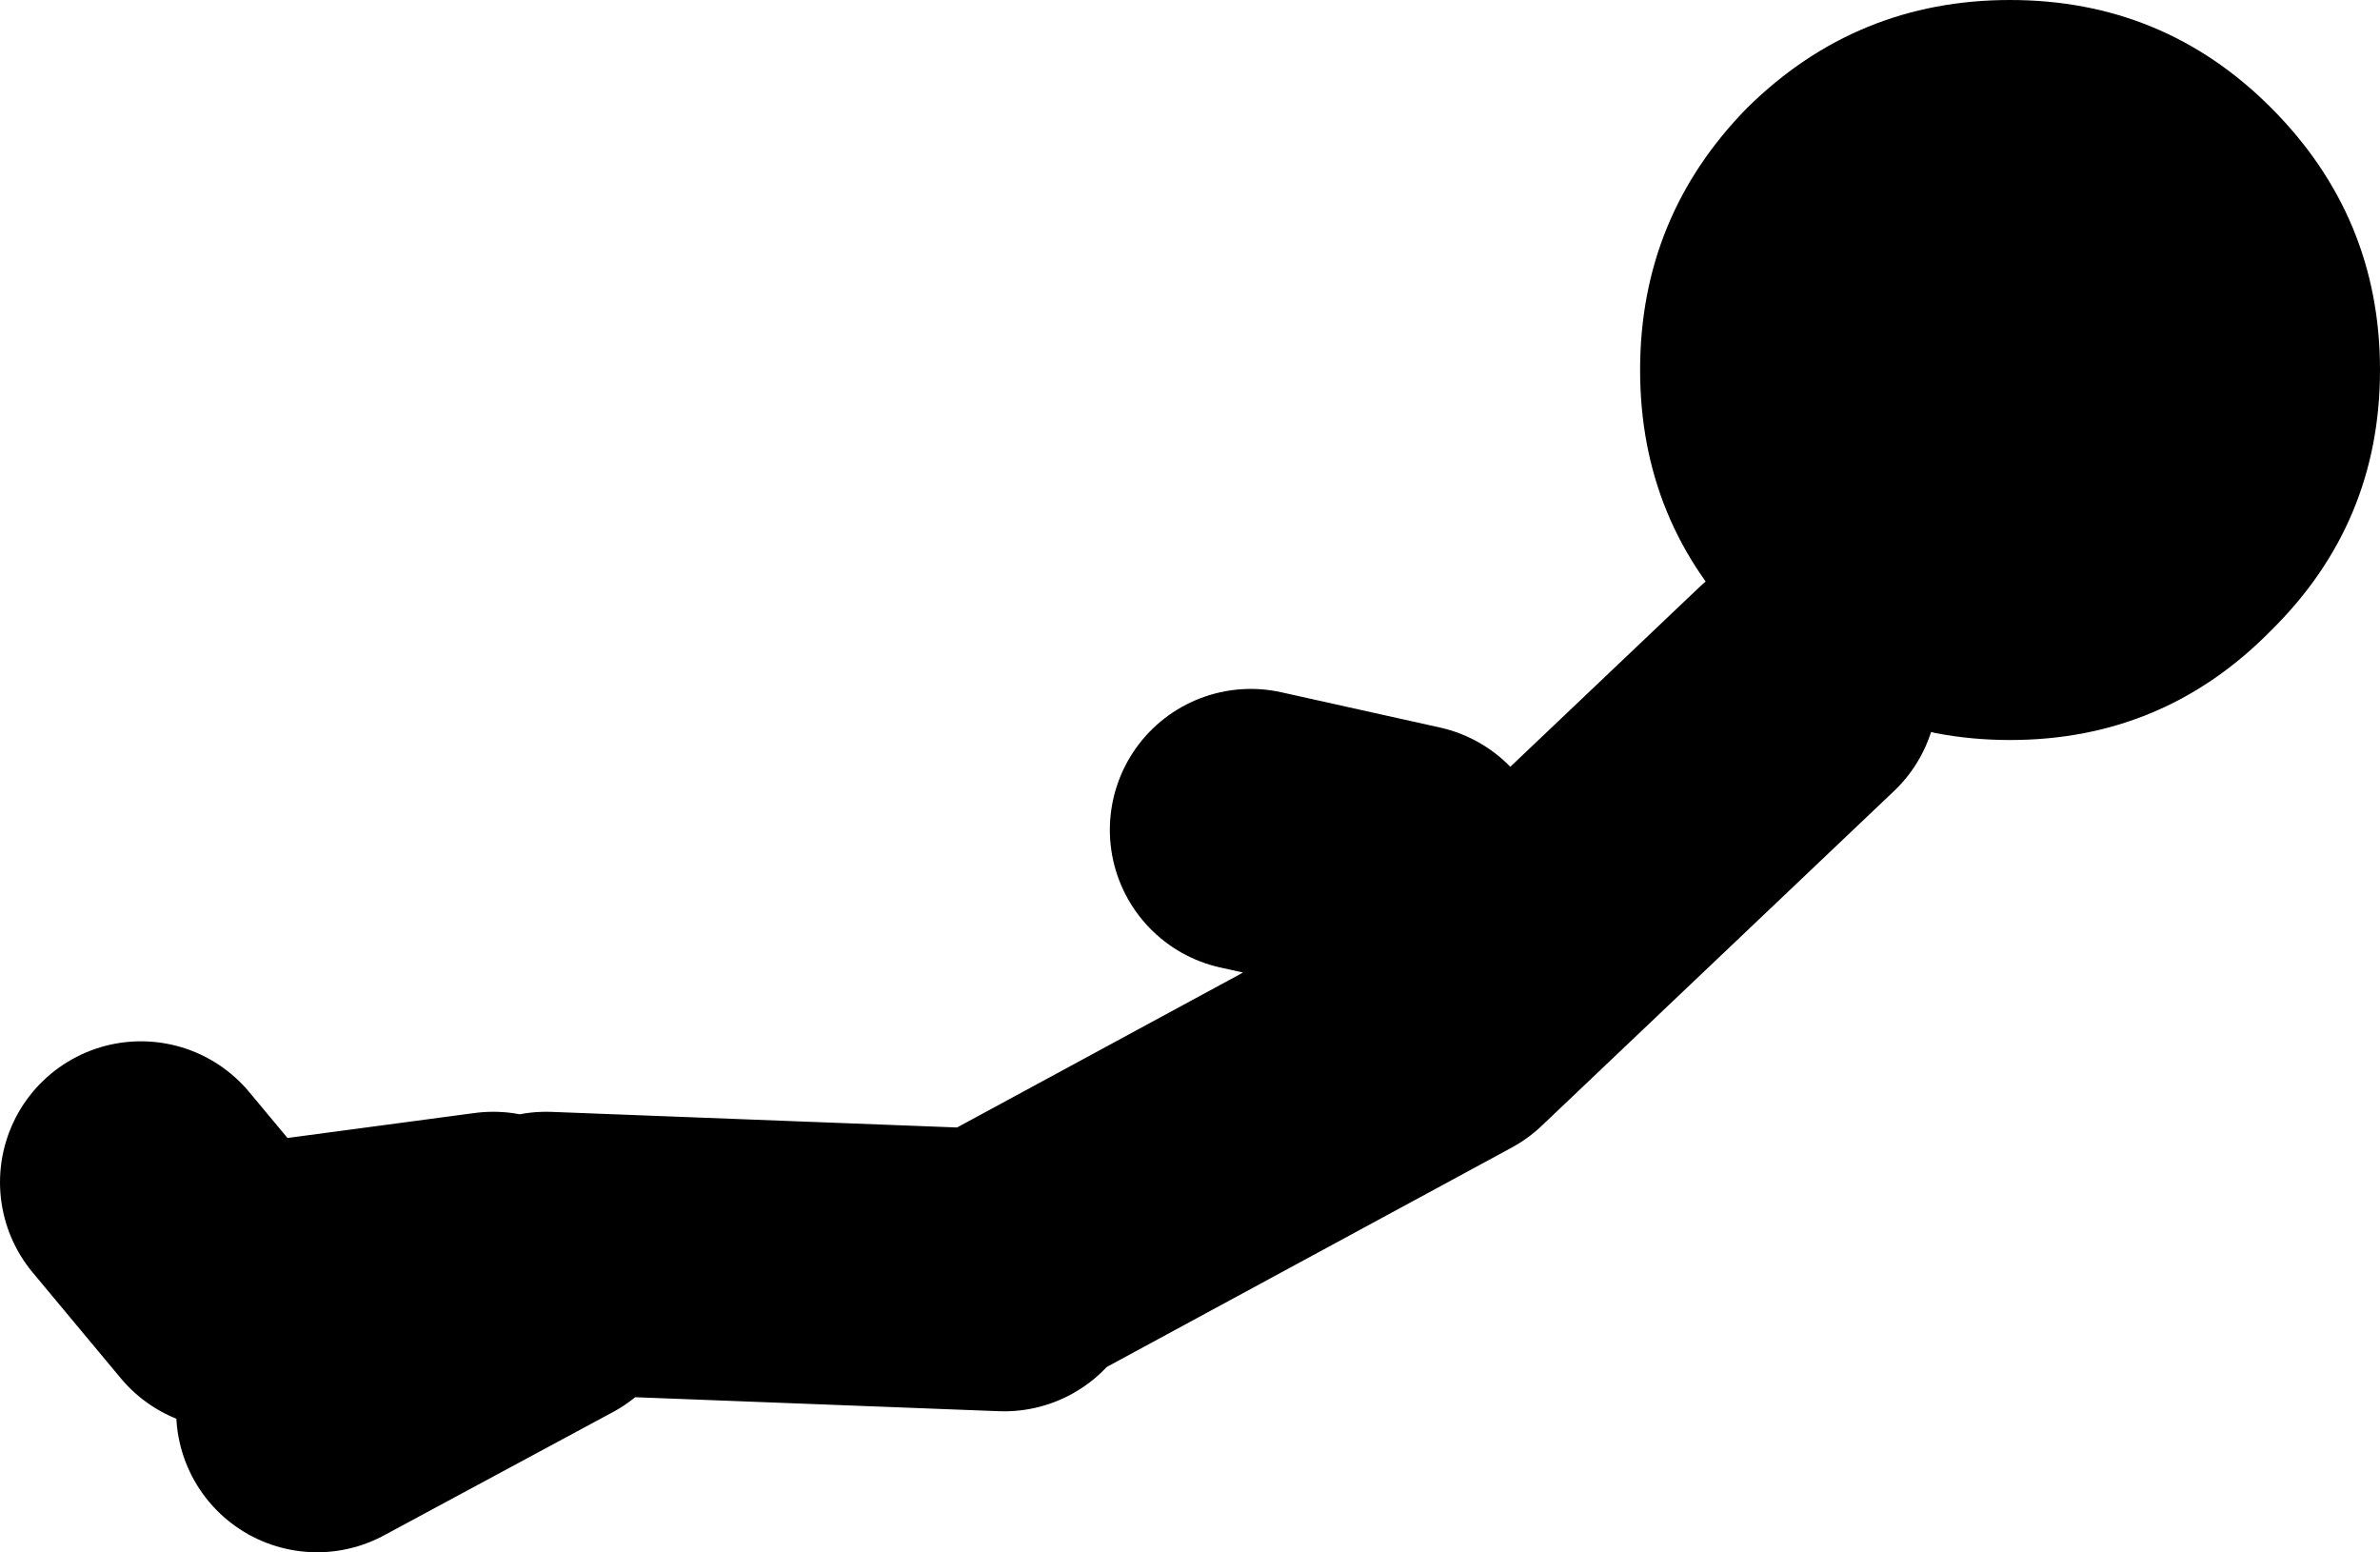 <?xml version="1.0" encoding="UTF-8" standalone="no"?>
<svg xmlns:xlink="http://www.w3.org/1999/xlink" height="44.05px" width="67.55px" xmlns="http://www.w3.org/2000/svg">
  <g transform="matrix(1.0, 0.0, 0.0, 1.0, 278.5, -201.45)">
    <path d="M-238.5 226.0 L-243.0 225.0 M-227.5 221.0 L-237.5 230.5 -249.5 237.0 M-263.0 238.0 L-269.5 241.5 M-264.5 237.0 L-272.0 238.0 -274.5 235.0 M-250.0 237.5 L-263.0 237.0" fill="none" stroke="#000000" stroke-linecap="round" stroke-linejoin="round" stroke-width="8.0"/>
    <path d="M-221.45 201.45 Q-217.1 201.45 -214.05 204.5 -210.95 207.6 -210.95 211.95 -210.95 216.3 -214.05 219.35 -217.1 222.45 -221.45 222.45 -225.8 222.45 -228.9 219.35 -231.95 216.3 -231.95 211.95 -231.95 207.6 -228.9 204.5 -225.8 201.45 -221.45 201.45" fill="#000000" fill-rule="evenodd" stroke="none"/>
  </g>
</svg>
